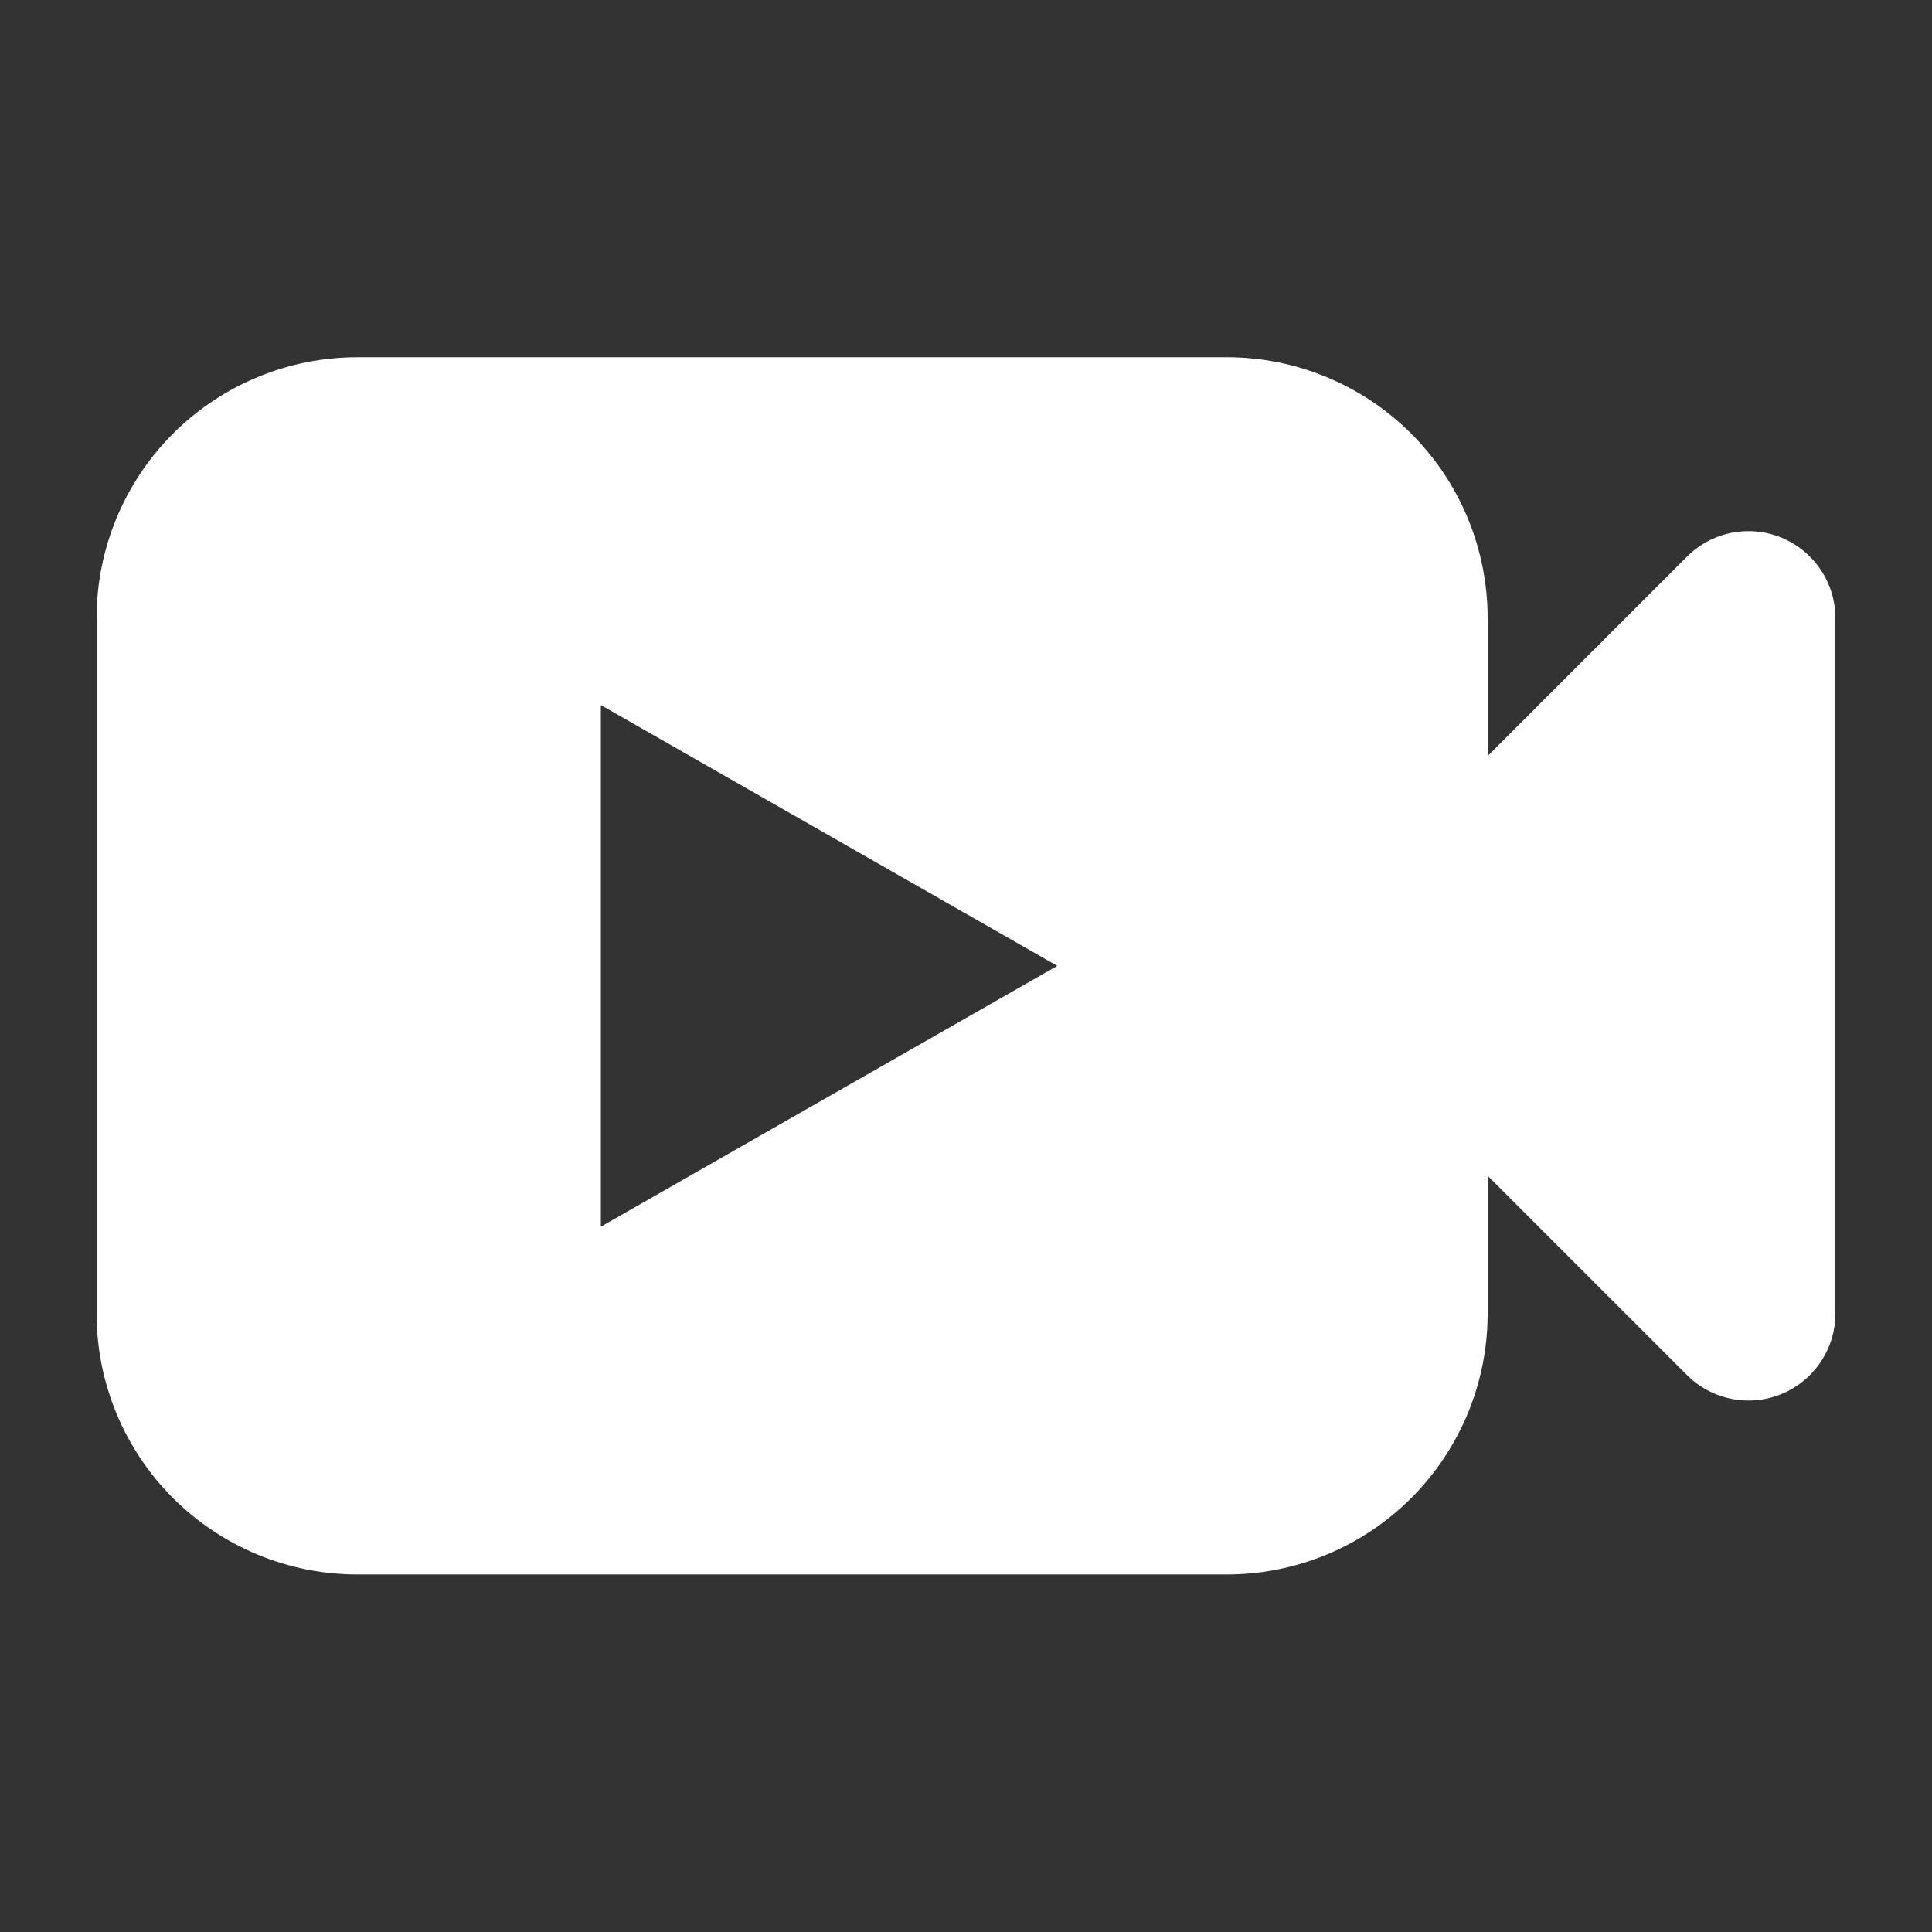 <svg width="32" height="32" viewBox="0 0 32 32" fill="none" xmlns="http://www.w3.org/2000/svg">
<rect x="0" y="0" width="32" height="32" fill="#333333" stroke="none"/>
<path fill-rule="evenodd" clip-rule="evenodd" d="M2.865 7.183C3.676 6.373 4.774 5.917 5.92 5.917H20.32C21.466 5.917 22.565 6.373 23.375 7.183C24.185 7.993 24.64 9.092 24.64 10.238V12.521L27.942 9.219C28.143 9.018 28.4 8.881 28.679 8.825C28.959 8.77 29.248 8.798 29.511 8.907C29.774 9.016 29.999 9.201 30.157 9.438C30.316 9.674 30.4 9.953 30.4 10.238V21.758C30.4 22.042 30.316 22.321 30.157 22.557C29.999 22.794 29.774 22.979 29.511 23.088C29.248 23.197 28.959 23.225 28.679 23.169C28.4 23.114 28.143 22.977 27.942 22.776L24.64 19.474V21.758C24.64 22.903 24.185 24.002 23.375 24.812C22.565 25.622 21.466 26.078 20.32 26.078H5.92C4.774 26.078 3.676 25.622 2.865 24.812C2.055 24.002 1.6 22.903 1.6 21.758V10.238C1.6 9.092 2.055 7.993 2.865 7.183ZM17.512 15.998L9.952 11.678V20.318L17.512 15.998Z" fill="white"/>
</svg>
